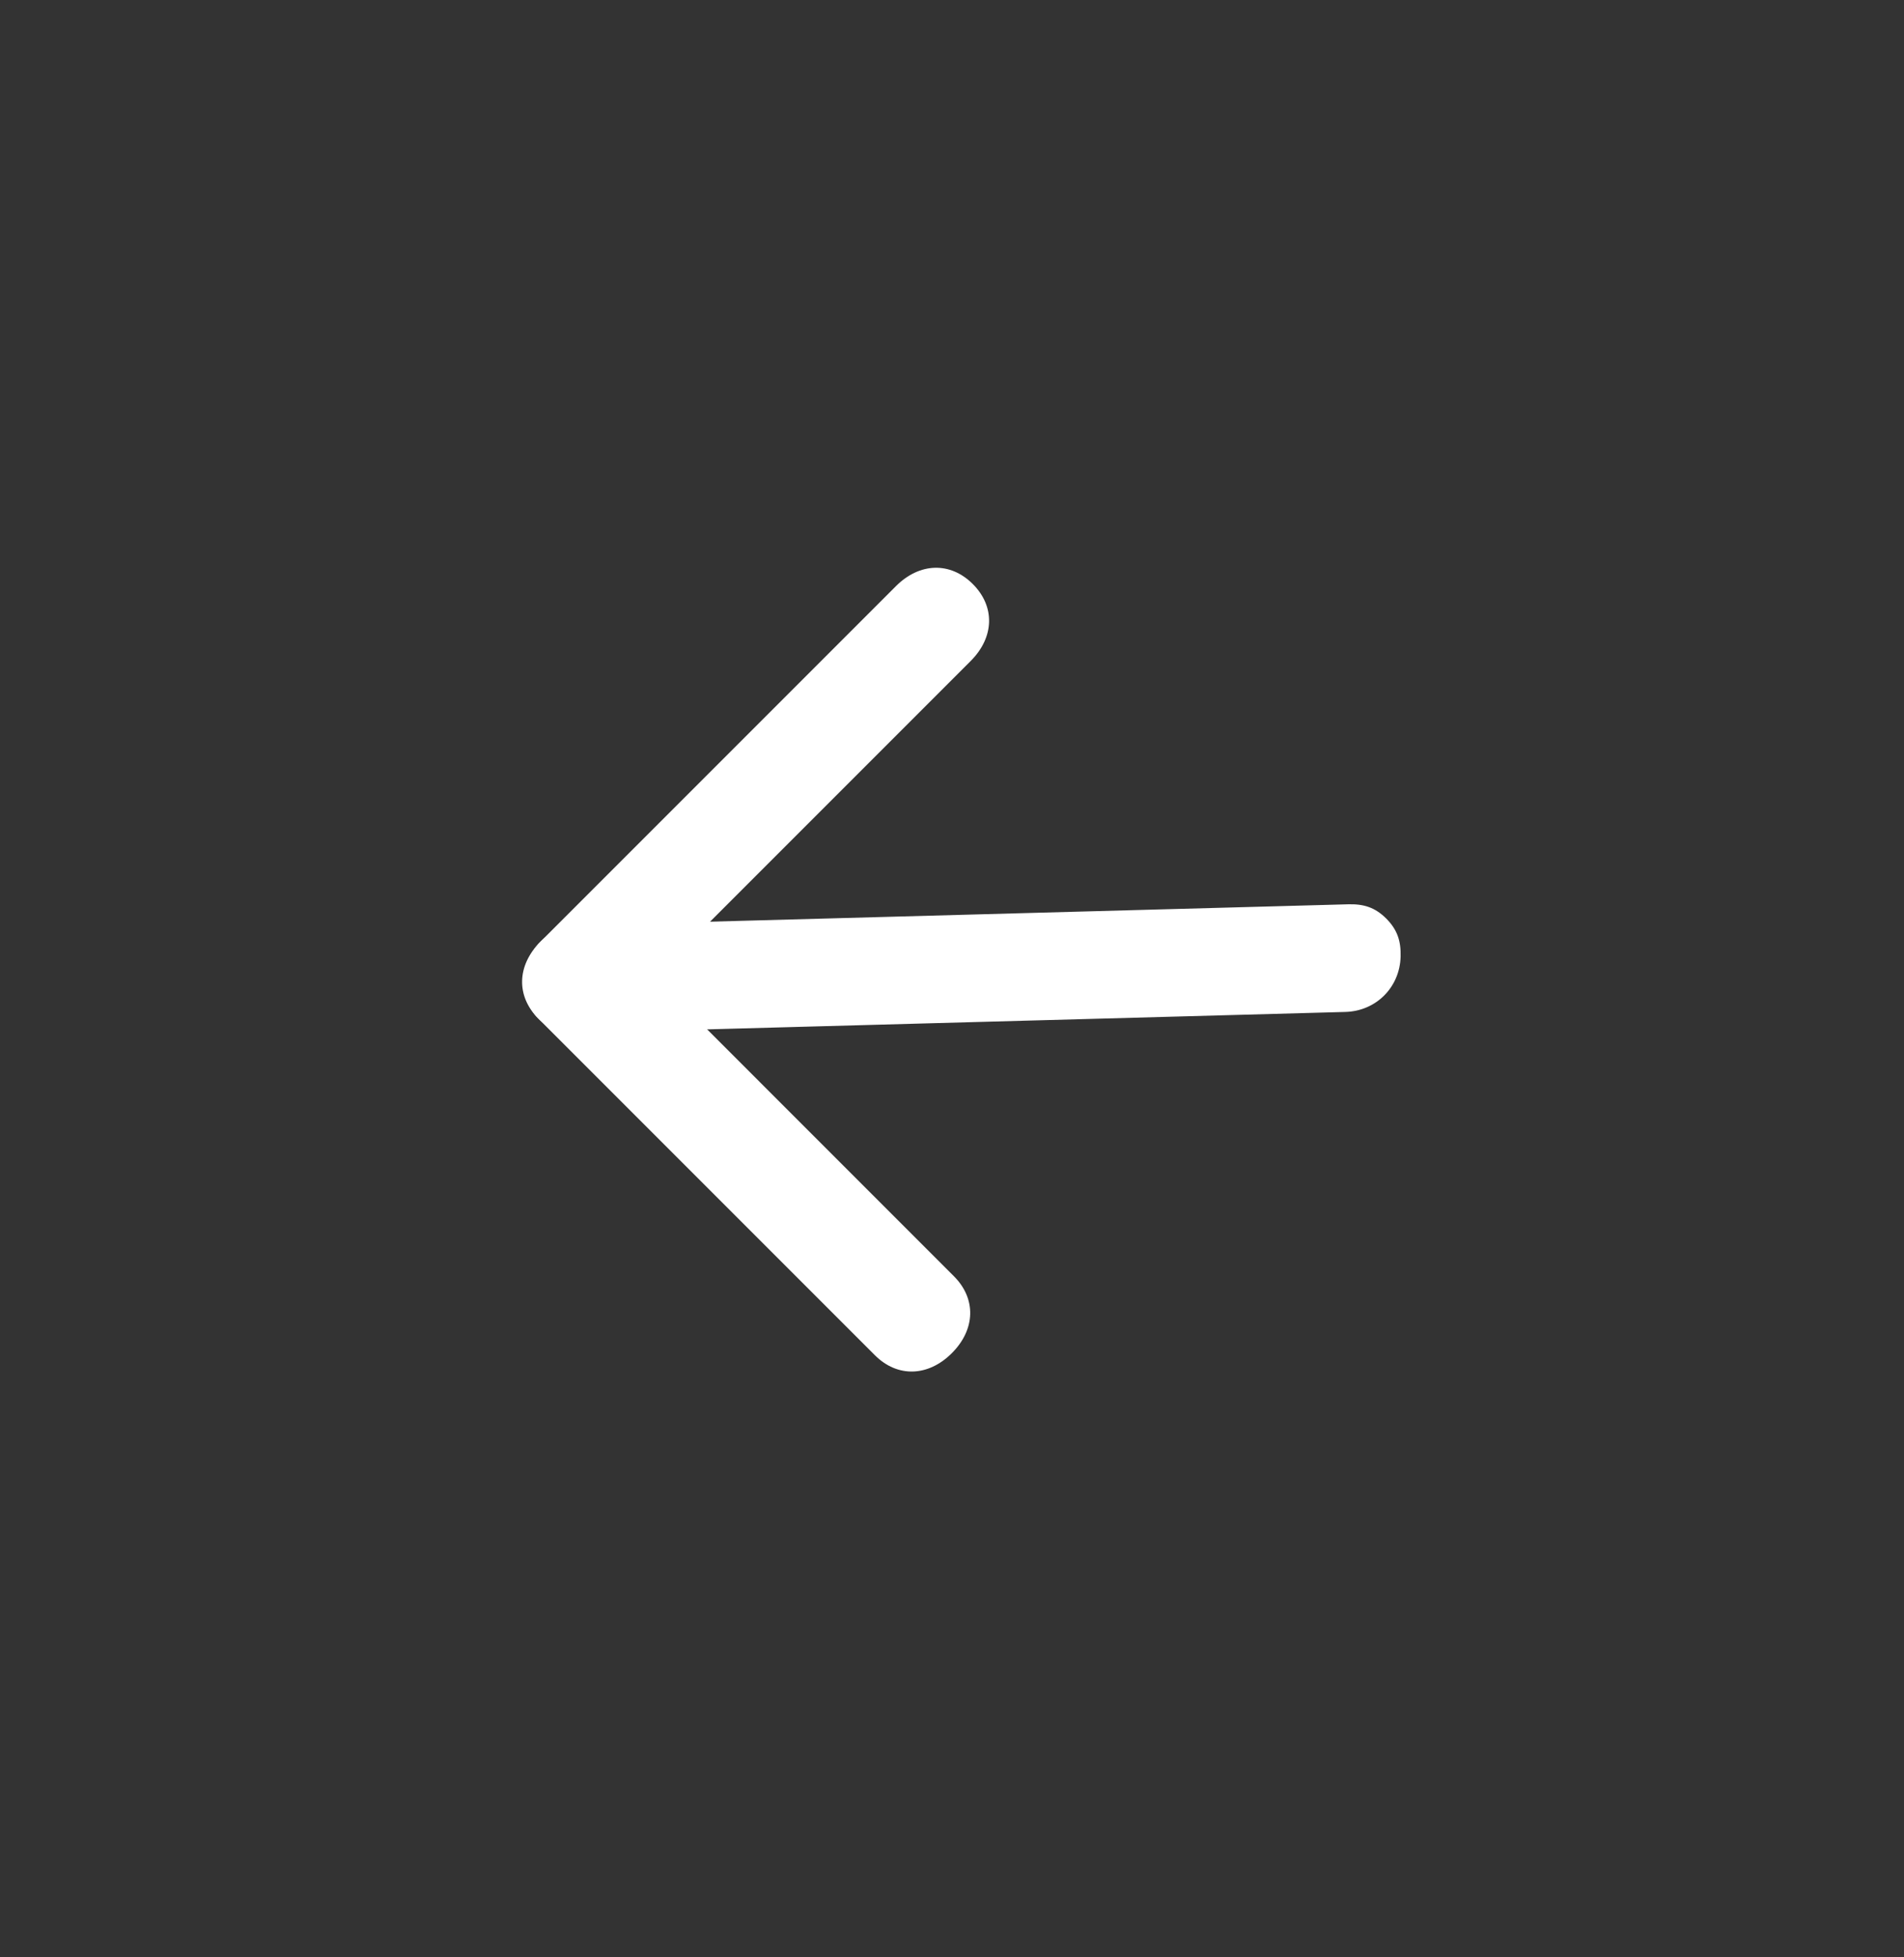 <svg width="36" height="37" viewBox="0 0 36 37" fill="none" xmlns="http://www.w3.org/2000/svg">
<rect x="0" y="0" width="36" height="37" fill="#333333" stroke="none"/>
<path d="M26.211 17.364C26.423 17.577 26.49 17.793 26.482 18.084C26.466 18.665 26.018 19.113 25.437 19.129L10.898 19.526C10.316 19.542 9.892 19.117 9.908 18.536C9.924 17.954 10.372 17.506 10.953 17.49L25.492 17.094C25.783 17.086 25.999 17.152 26.211 17.364Z" fill="white"/>
<path d="M18.393 11.04C18.818 11.464 18.802 12.046 18.354 12.494L12.38 18.468L18.036 24.125C18.461 24.549 18.445 25.131 17.997 25.579C17.549 26.027 16.967 26.043 16.543 25.619L10.179 19.255C9.755 18.83 9.771 18.249 10.219 17.801L16.94 11.08C17.388 10.632 17.969 10.616 18.393 11.04Z" fill="white"/>
</svg>
